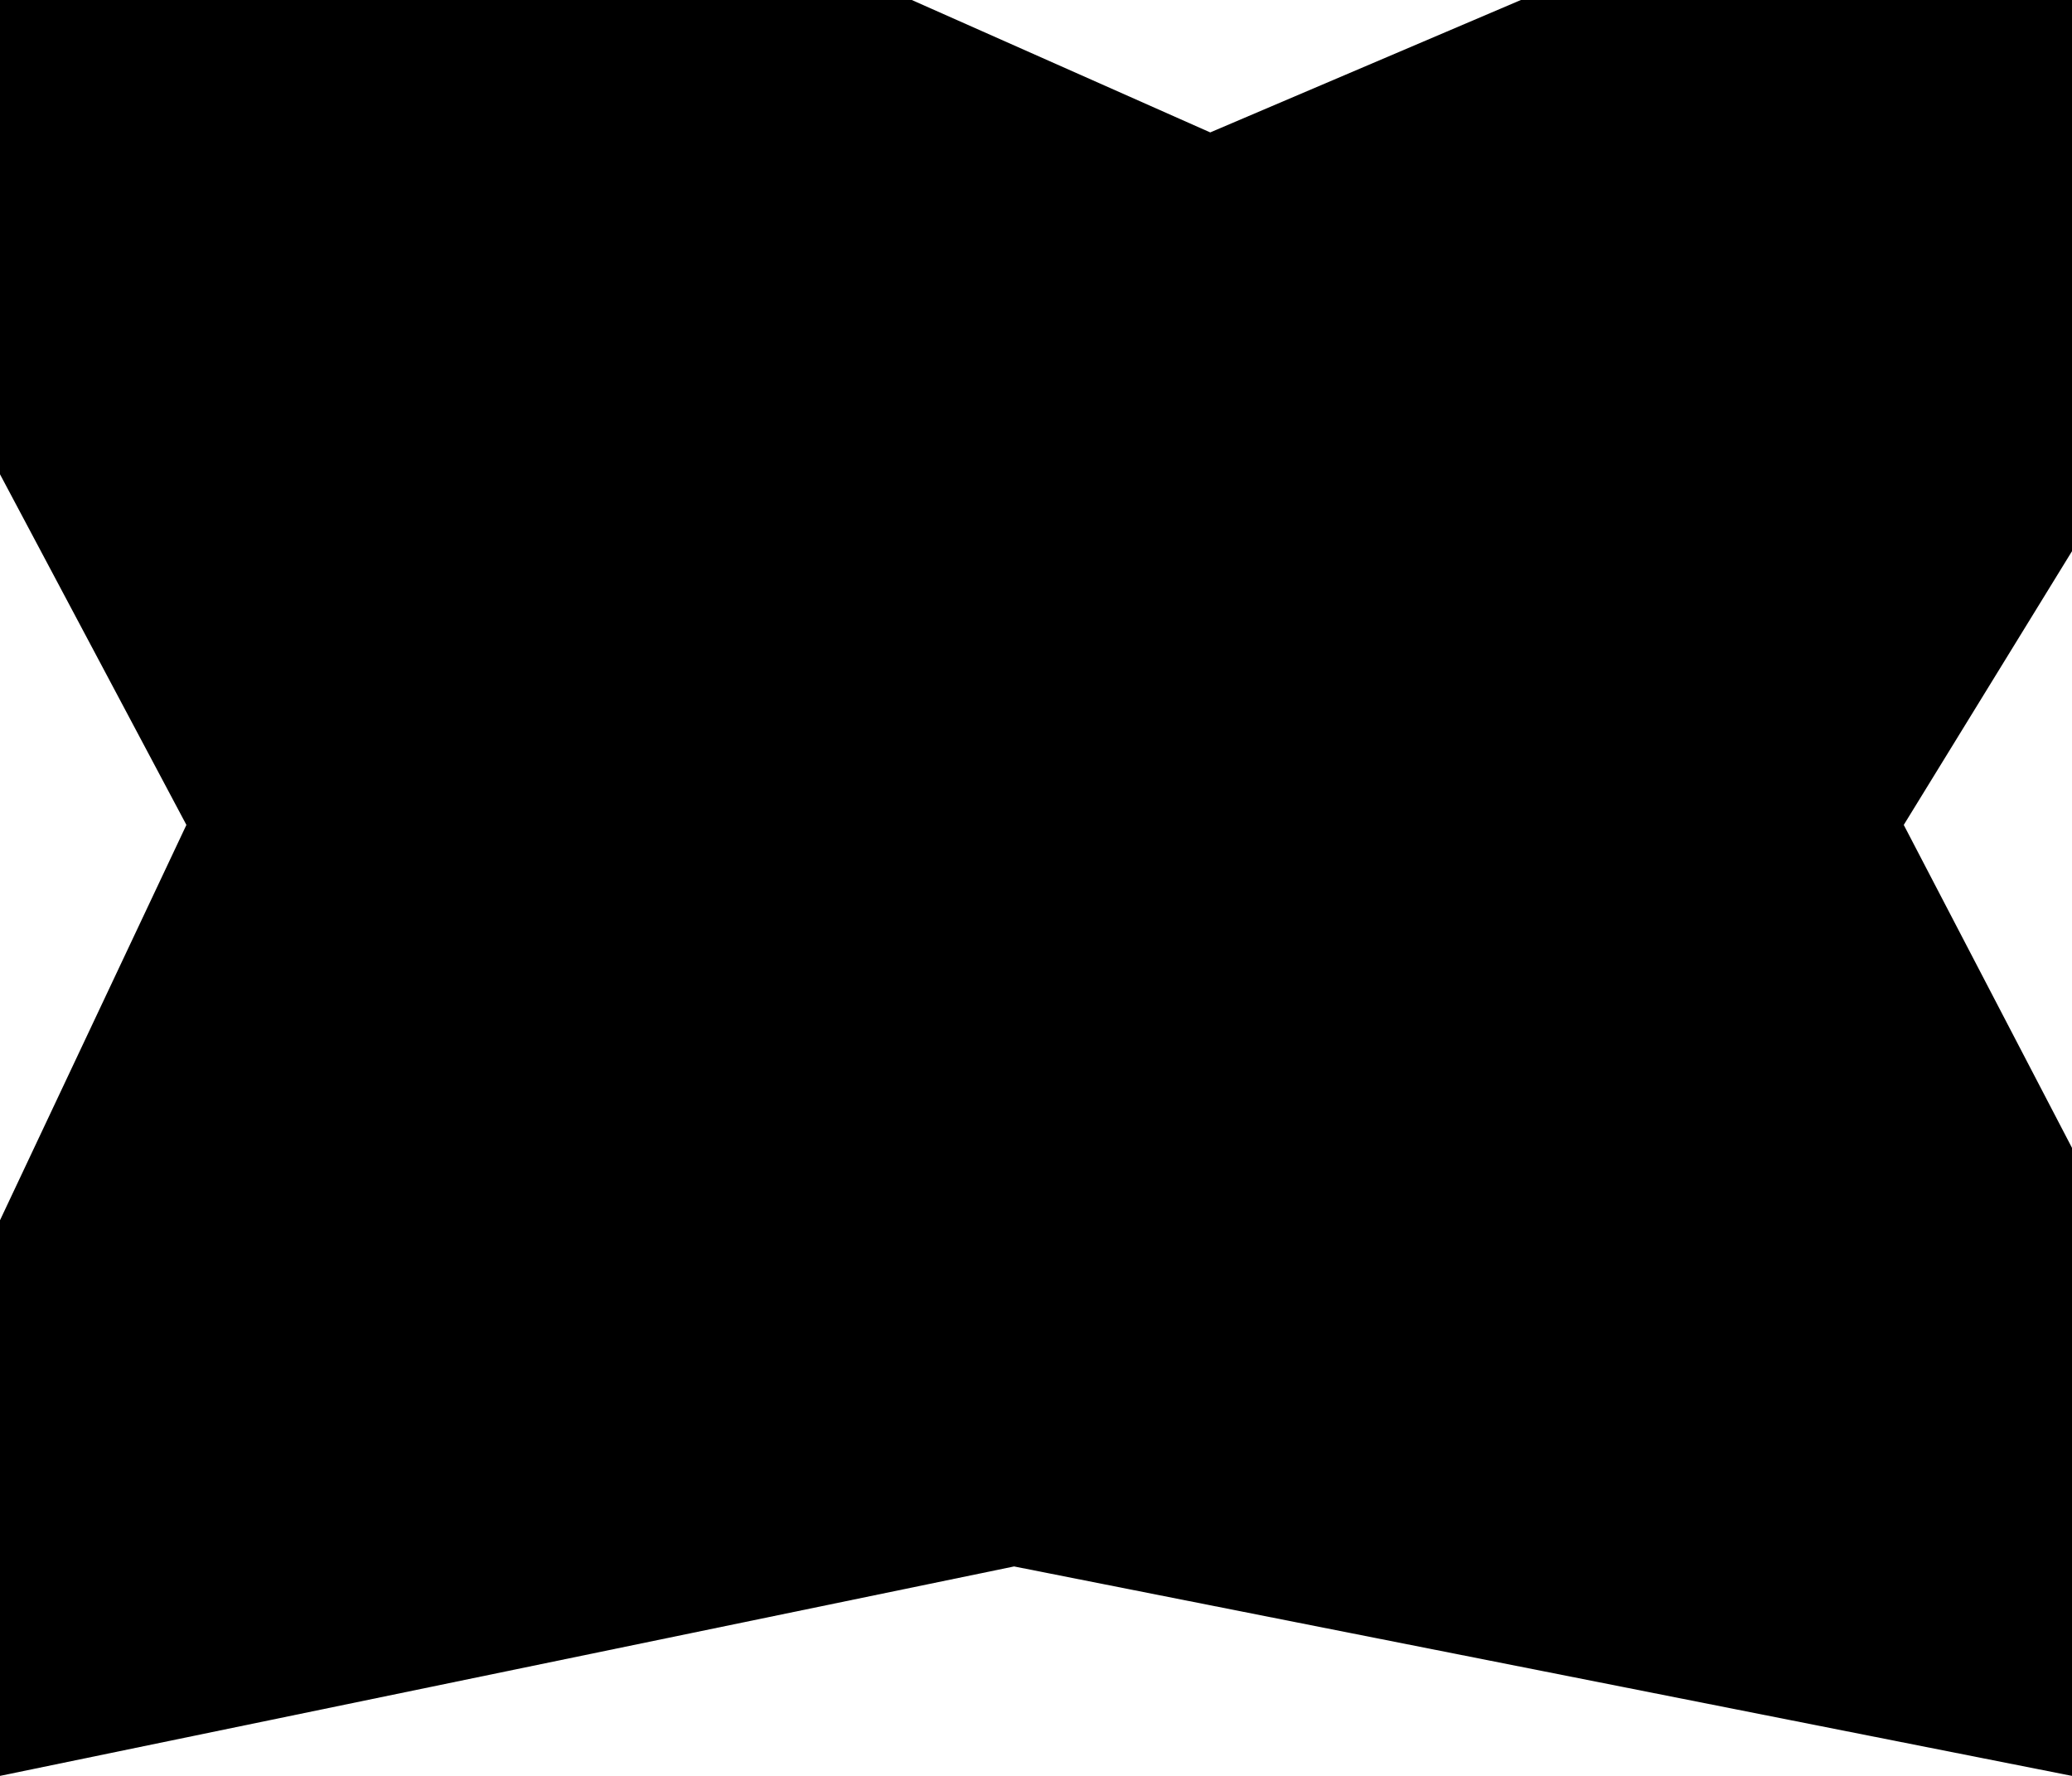 <?xml version="1.0" encoding="UTF-8"?>
<svg xmlns="http://www.w3.org/2000/svg" id="Layer_1" data-name="Layer 1" version="1.1" viewBox="0 0 1260 1080">
  <defs>
    <style>
      .cls-1 {
        fill: #000;
        stroke-width: 0px;
      }
    </style>
  </defs>
  <polygon class="cls-1" points="1262.868 330.538 1262.868 0 924.872 0 735.951 80.529 554.453 0 0 0 0 288.431 113.351 501.67 0 742.096 0 1080 616.674 952.629 1260 1080 1260 698.077 1157.69 501.67 1262.868 330.538"></polygon>
</svg>
